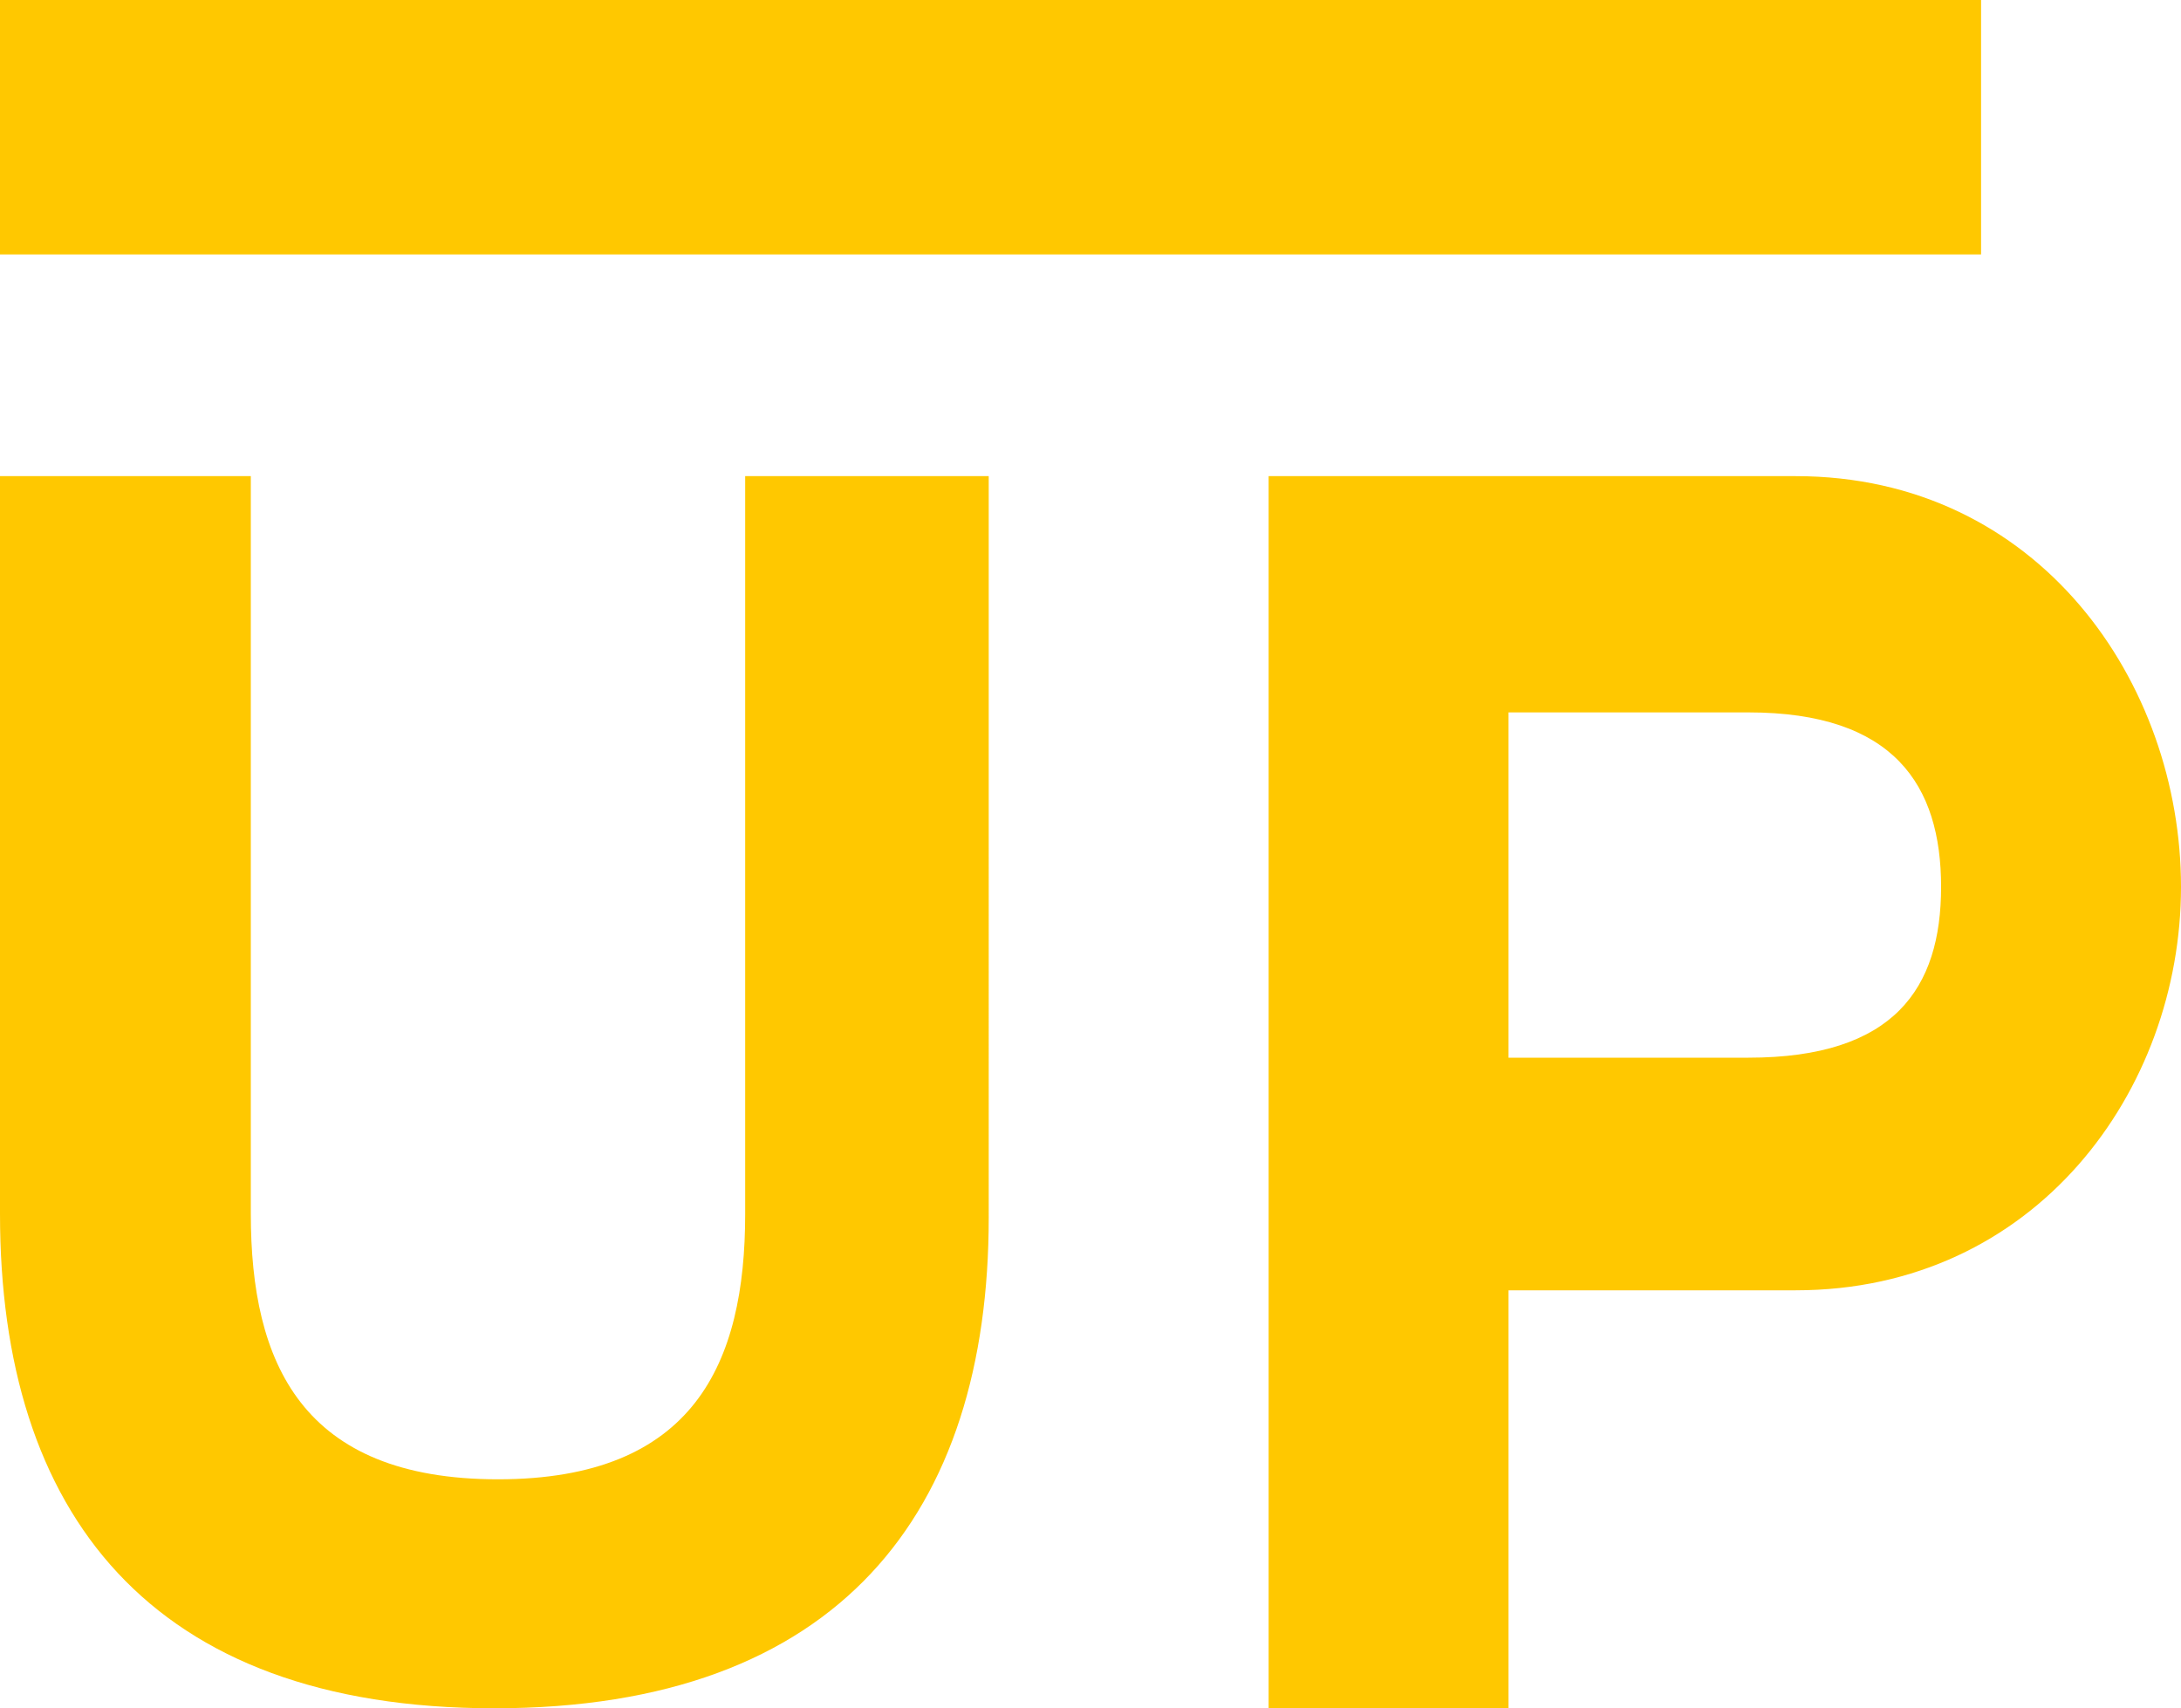 <?xml version="1.0" encoding="utf-8"?>
<!-- Generator: Adobe Illustrator 19.2.1, SVG Export Plug-In . SVG Version: 6.00 Build 0)  -->
<svg version="1.1" id="Layer_1" xmlns="http://www.w3.org/2000/svg" xmlns:xlink="http://www.w3.org/1999/xlink" x="0px" y="0px"
	 viewBox="0 0 60 47" style="enable-background:new 0 0 60 47;" xml:space="preserve">
<style type="text/css">
	.st0{fill:#FFC800;}
</style>
<title>Logo/Static/White</title>
<desc>Created with Sketch.</desc>
<g>
	<g>
		<path class="st0" d="M0,0h54.5v7H0V0z M49.4,13.1H34.9V47h6.6V35.5h7.9C56,35.5,60,30,60,24.4S56.1,13.1,49.4,13.1z M48.1,29.1
			h-6.6v-9.5h6.6c4,0,5.3,2,5.3,4.8S52.1,29.1,48.1,29.1z M20.5,13.1v20.3c0,4.1-1.4,7.3-6.8,7.3s-6.8-3.2-6.8-7.3V13.1H0v20.3
			C0,41.6,4.1,47,13.6,47s13.6-5.4,13.6-13.5V13.1H20.5z"/>
	</g>
</g>
</svg>
